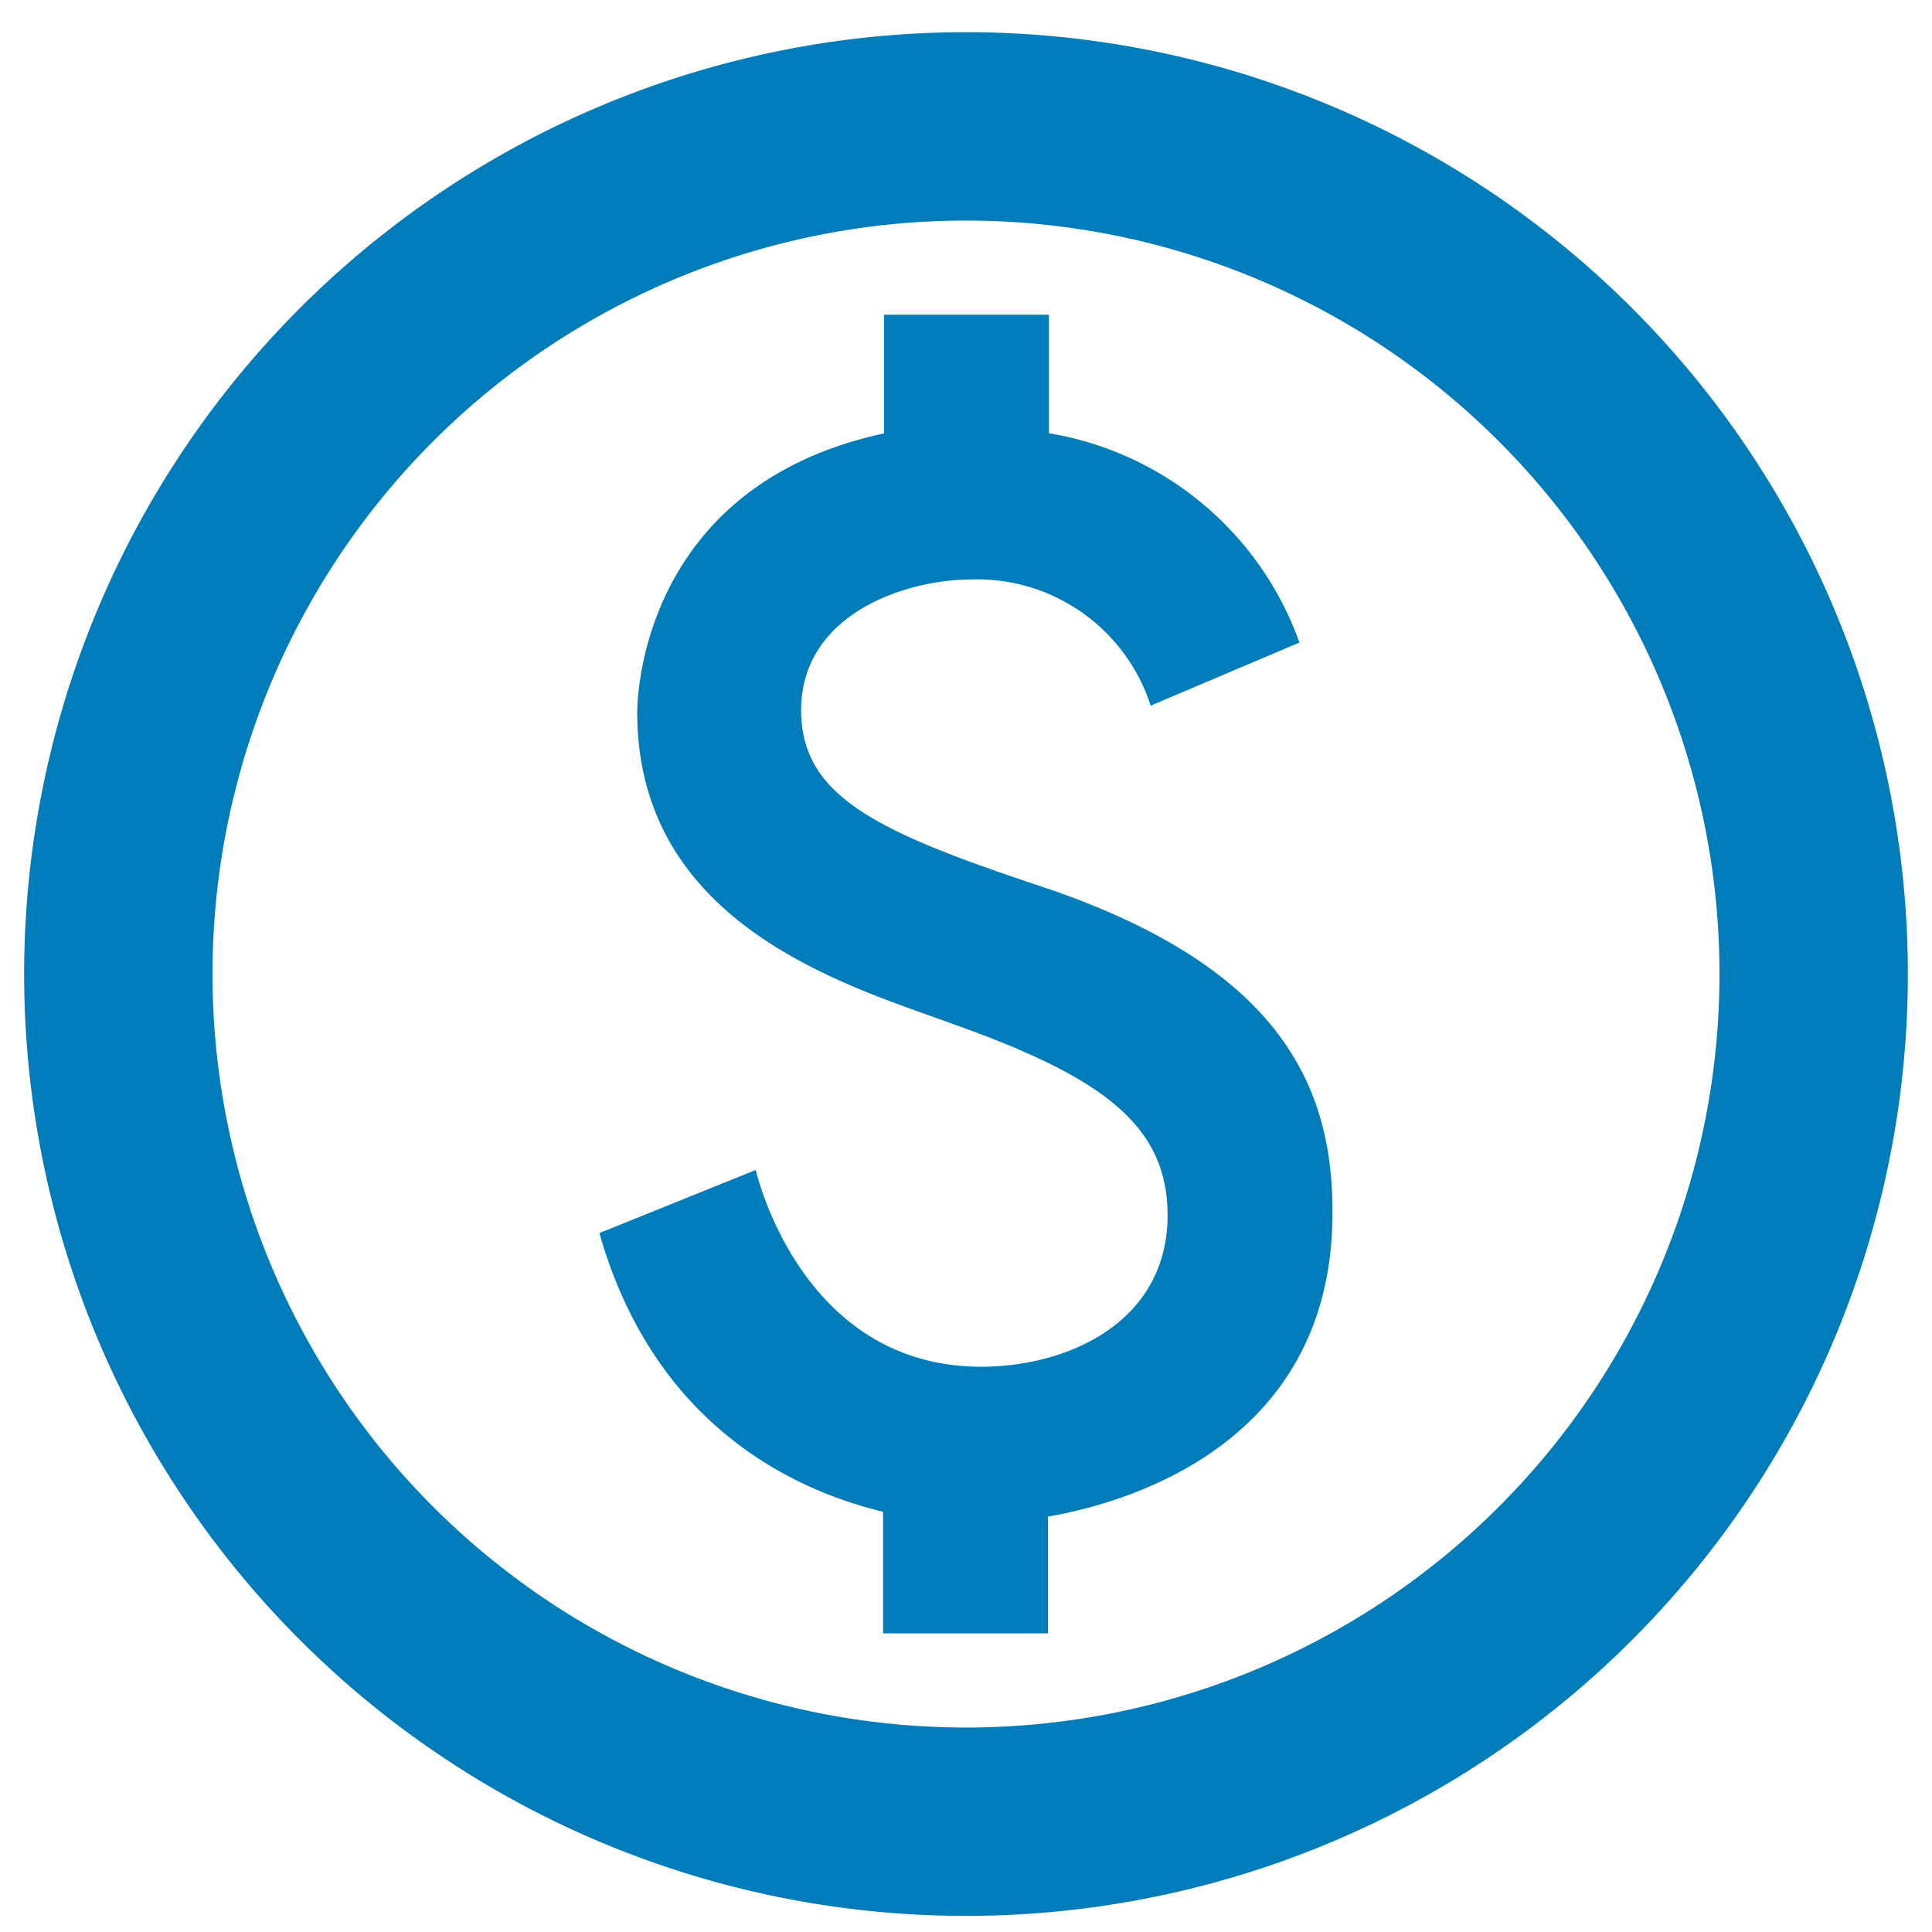 <svg xmlns="http://www.w3.org/2000/svg" id="Capa_1" data-name="Capa 1" viewBox="0 0 120 120"><defs><style>.cls-1{fill:#007cba;}</style></defs><title>Venta_Preventa_Mesa de trabajo 1</title><path class="cls-1" d="M60,2a58.5,58.5,0,1,0,58.5,58.5A58.5,58.5,0,0,0,60,2Zm0,105.3a46.8,46.8,0,1,1,46.8-46.8A46.8,46.8,0,0,1,60,107.3Zm5.21-52.06c-10.42-3.46-15.45-5.62-15.45-11.12,0-6,6.5-8.13,10.59-8.13a11.32,11.32,0,0,1,11.12,7.84l9.24-3.92a20,20,0,0,0-15.56-13V19.55H54.91v7.37C39.7,30.2,39.58,43.59,39.58,44.24c0,13.28,13.17,17,19.6,19.36,9.24,3.28,13.34,6.26,13.34,11.88,0,6.61-6.14,9.41-11.58,9.41-10.65,0-13.69-10.93-14-12.22l-9.71,3.92C40.87,89.4,50.52,92.85,54.85,93.9v7.55H65.09V94.2c3-.53,17.67-3.46,17.67-18.84C82.81,67.23,79.25,60.09,65.21,55.24Z"></path></svg>